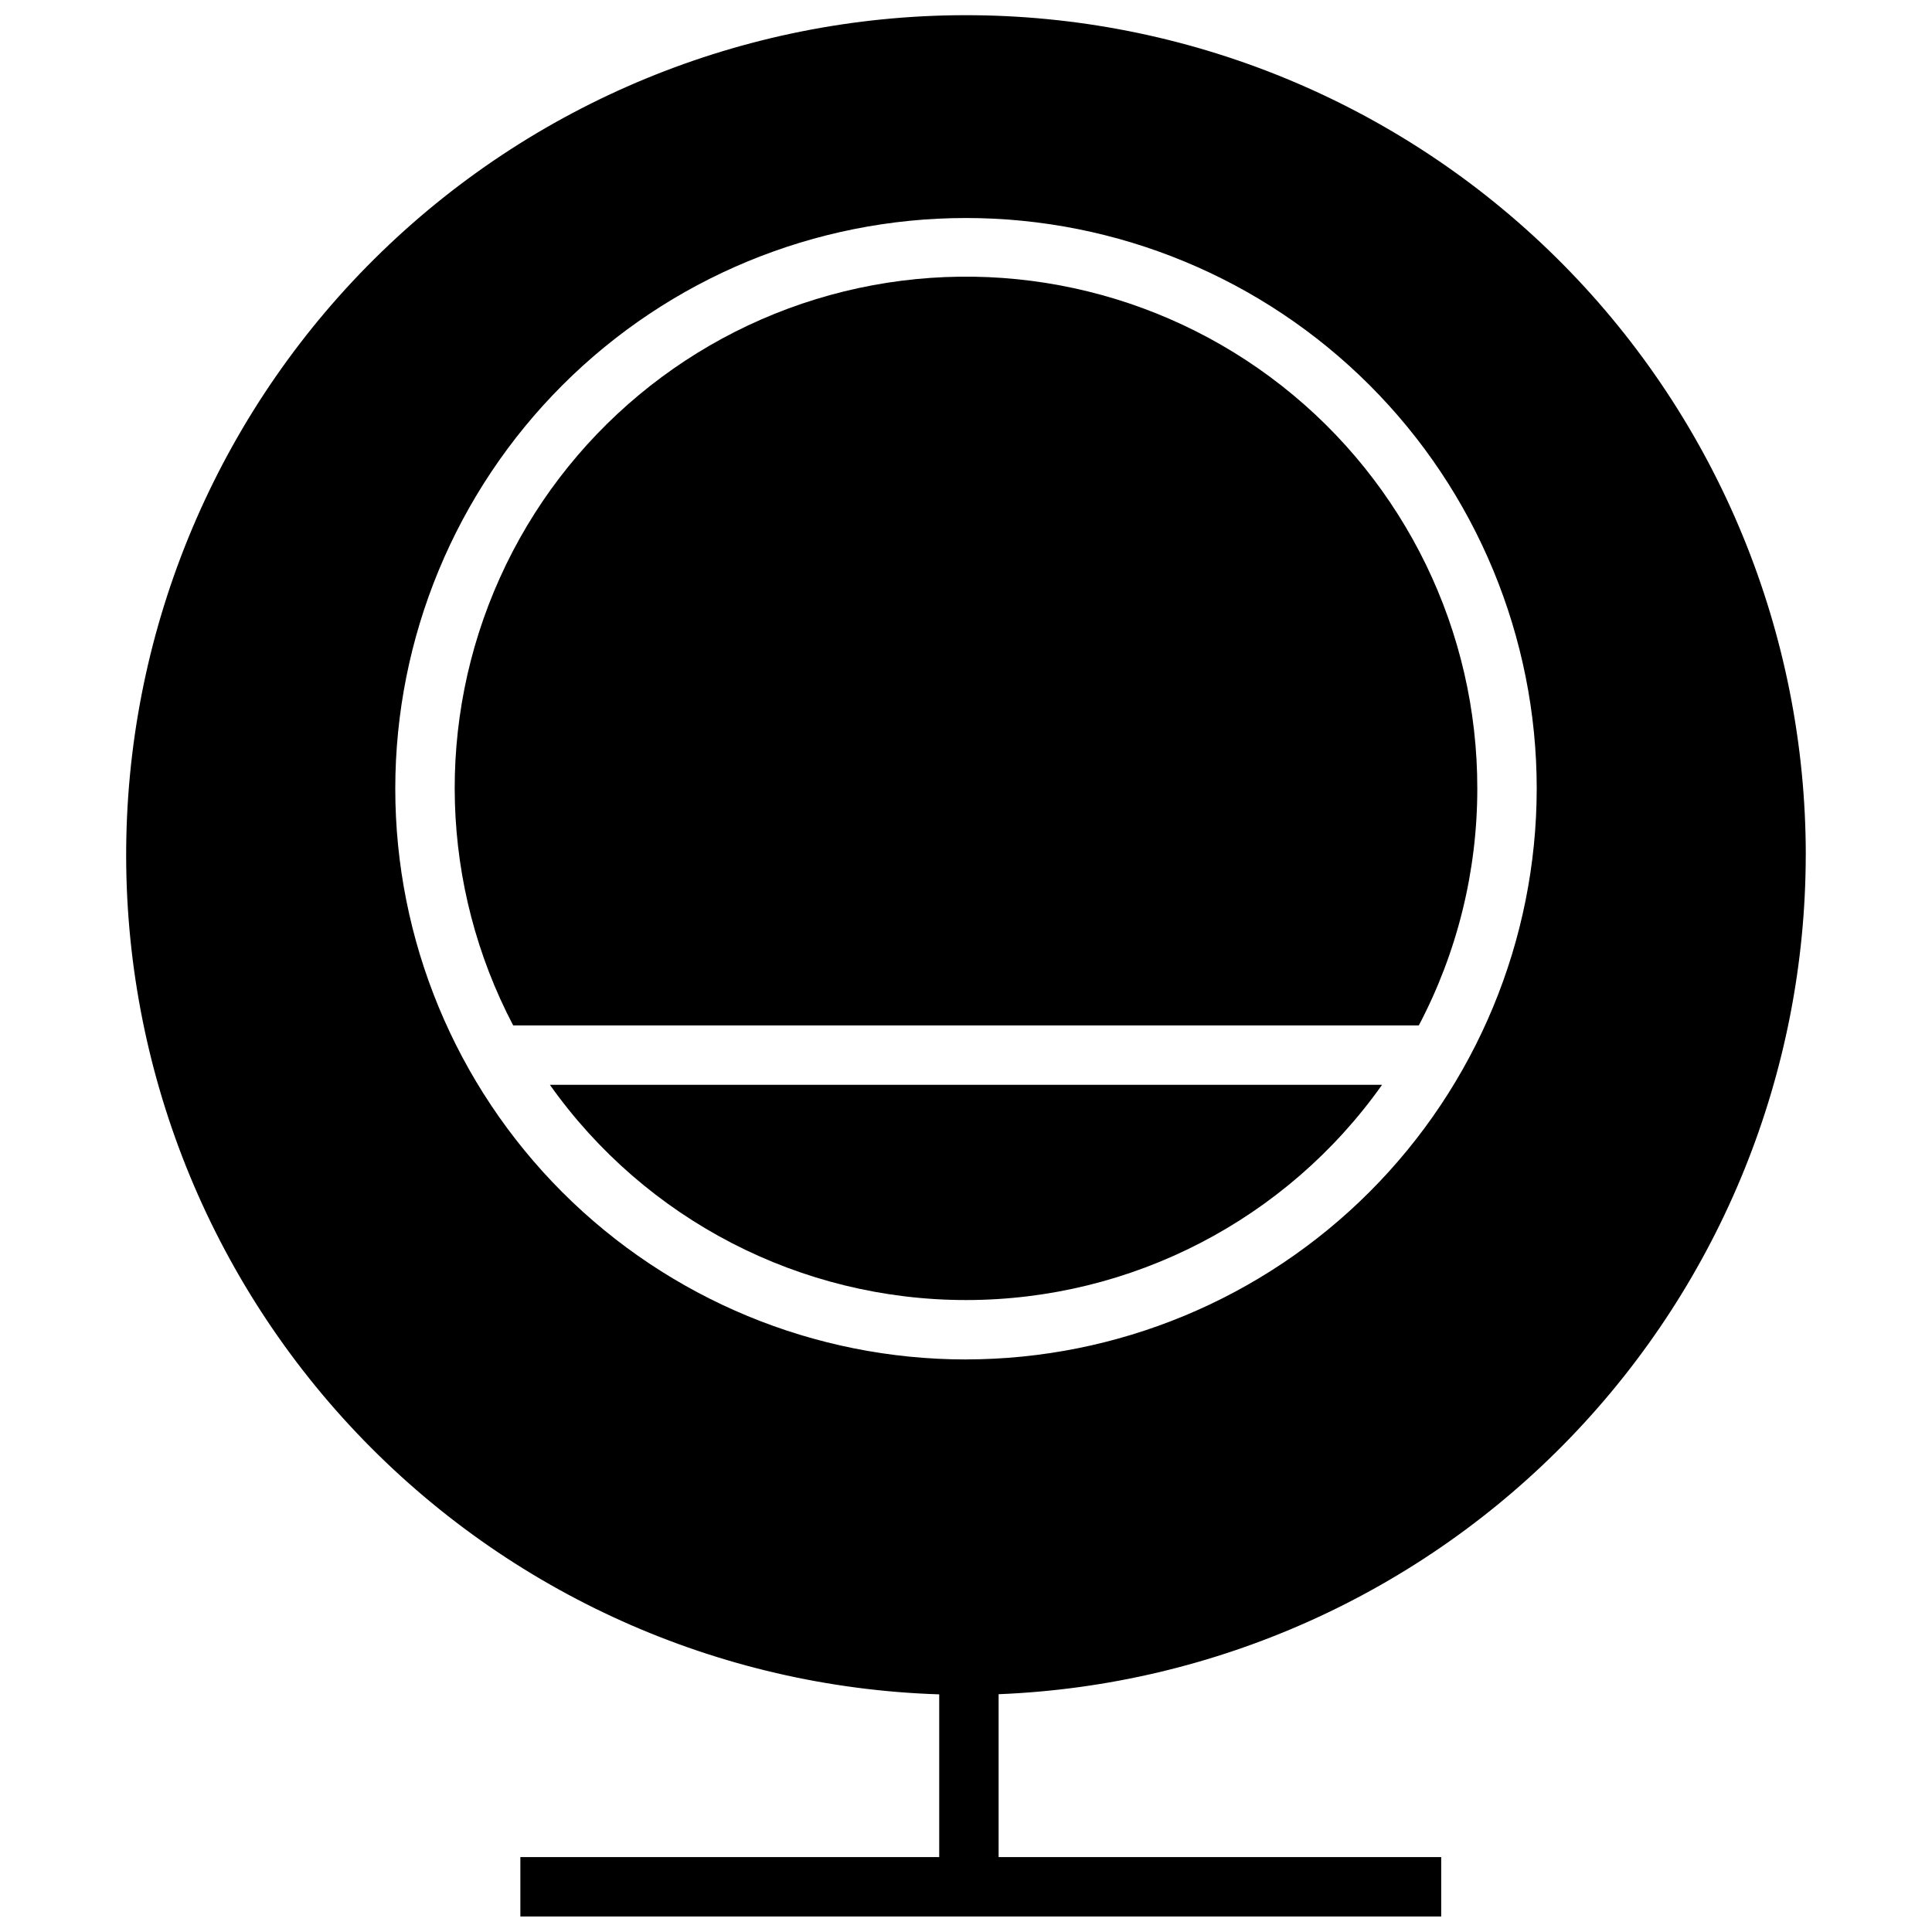 <?xml version="1.0" encoding="UTF-8"?>
<!-- Uploaded to: SVG Repo, www.svgrepo.com, Generator: SVG Repo Mixer Tools -->
<svg width="800px" height="800px" version="1.1" viewBox="144 144 512 512" xmlns="http://www.w3.org/2000/svg">
 <defs>
  <clipPath id="a">
   <path d="m177 148.09h446v503.81h-446z"/>
  </clipPath>
 </defs>
 <path d="m289.73 431.49c25.328 35.77 66.434 57.035 110.27 57.035 43.828 0 84.938-21.266 110.26-57.035z"/>
 <path d="m535.5 353.03c0.066-41.664-19.039-81.039-51.801-106.77s-75.543-34.969-116-25.035c-40.457 9.93-74.102 37.922-91.223 75.902-17.125 37.98-15.824 81.727 3.523 118.62h240c10.184-19.336 15.504-40.863 15.5-62.715z"/>
 <g clip-path="url(#a)">
  <path d="m622.55 370.65c0.02-58.621-23.09-114.88-64.312-156.56-41.219-41.684-97.219-65.418-155.84-66.051-58.617-0.633-115.12 21.883-157.23 62.664-42.113 40.777-66.434 96.527-67.684 155.13-1.25 58.609 20.672 115.34 61.008 157.88 40.332 42.535 95.824 67.445 154.41 69.309v43.133h-111v15.742h244.03v-15.742h-117.29v-43.172c57.457-2.293 111.8-26.711 151.67-68.148 39.863-41.438 62.164-96.688 62.23-154.19zm-222.55 133.62c-40.113 0-78.586-15.934-106.95-44.297-28.363-28.363-44.297-66.832-44.297-106.95 0-40.113 15.934-78.582 44.297-106.95 28.363-28.363 66.836-44.297 106.95-44.297 40.109 0 78.582 15.934 106.95 44.297 28.363 28.367 44.297 66.836 44.297 106.95-0.043 40.098-15.992 78.539-44.348 106.89s-66.797 44.305-106.89 44.348z"/>
 </g>
</svg>
